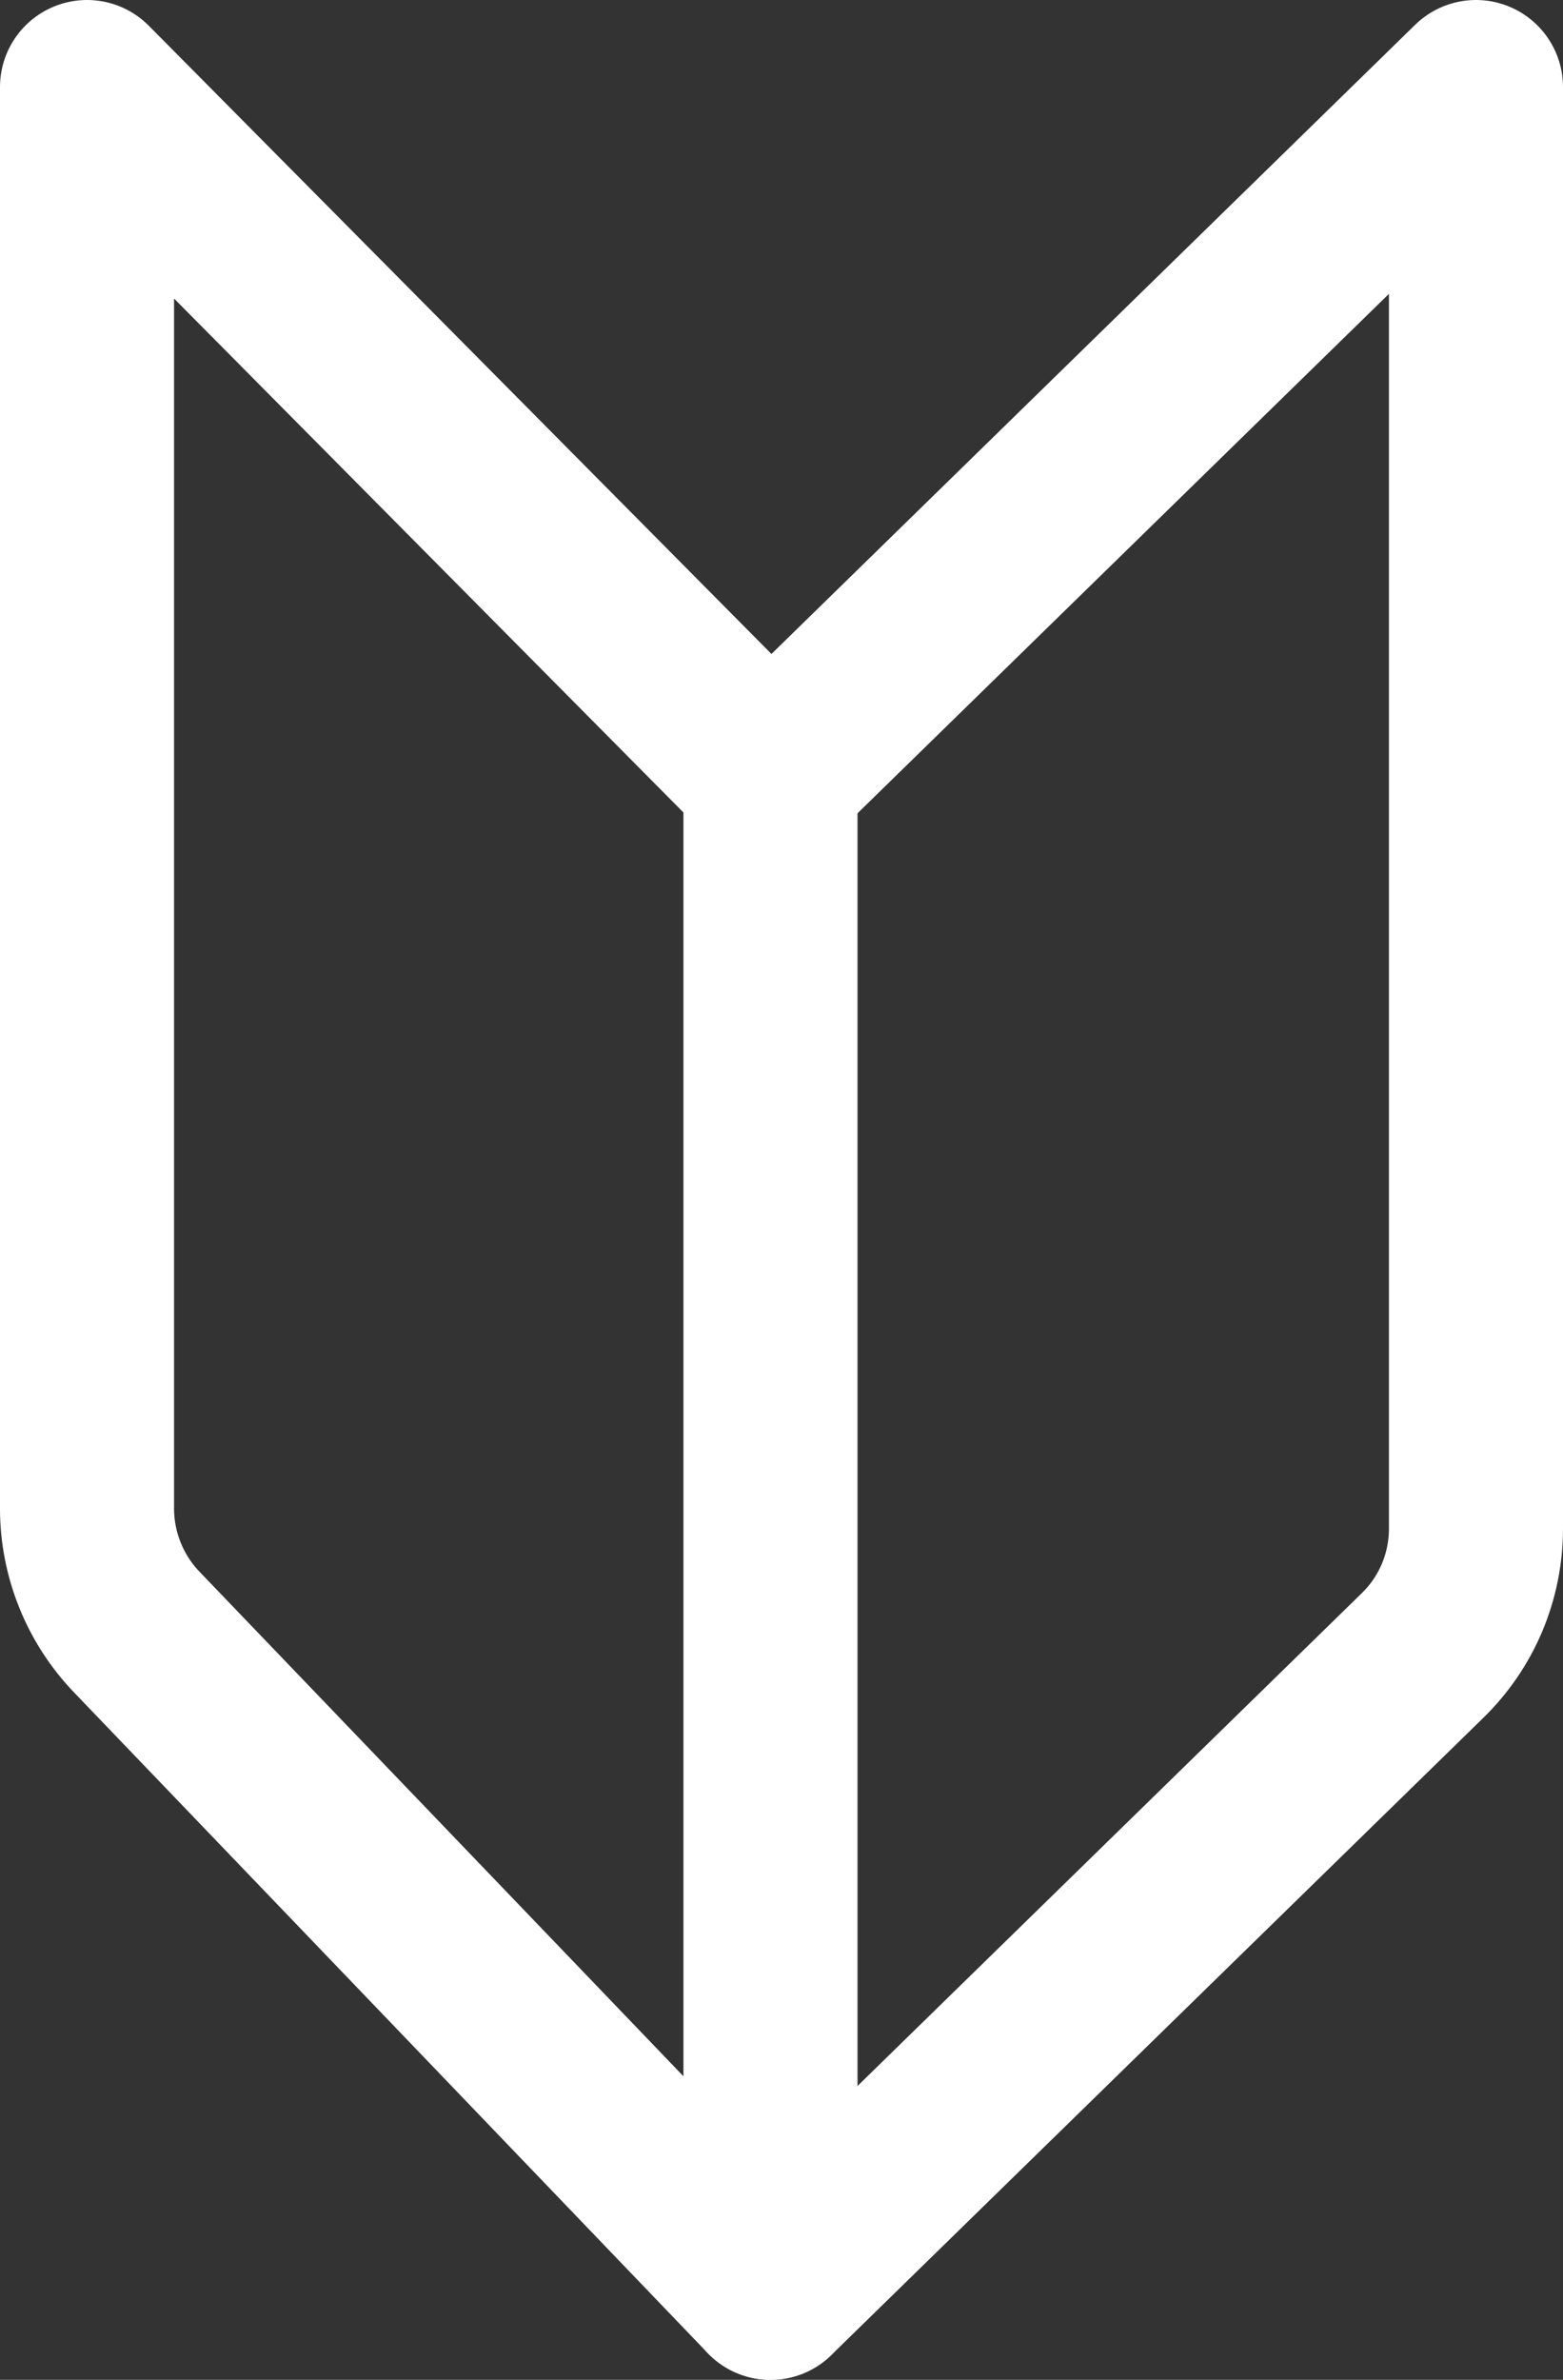 <?xml version="1.0" encoding="UTF-8"?>
<svg id="_レイヤー_2" data-name="レイヤー 2" xmlns="http://www.w3.org/2000/svg" viewBox="0 0 26.94 41">
  <rect x="0" y="0" width="26.94" height="41" fill="#333333" stroke="none"/>
  <defs>
    <style>
      .cls-1 {
        fill: none;
        stroke: #fff;
        stroke-linecap: round;
        stroke-linejoin: round;
        stroke-width: 3px;
      }
    </style>
  </defs>
  <g id="_レイヤー_1-2" data-name="レイヤー 1">
    <g>
      <path class="cls-1" d="m13.28,39.5L2.36,28.12c-.55-.57-.86-1.34-.86-2.13V1.5l11.78,11.88L25.44,1.5v24.83c0,.83-.33,1.62-.93,2.2l-11.23,10.97Z"/>
      <path class="cls-1" d="m13.28,13.38v26.12V13.38Z"/>
    </g>
  </g>
</svg>